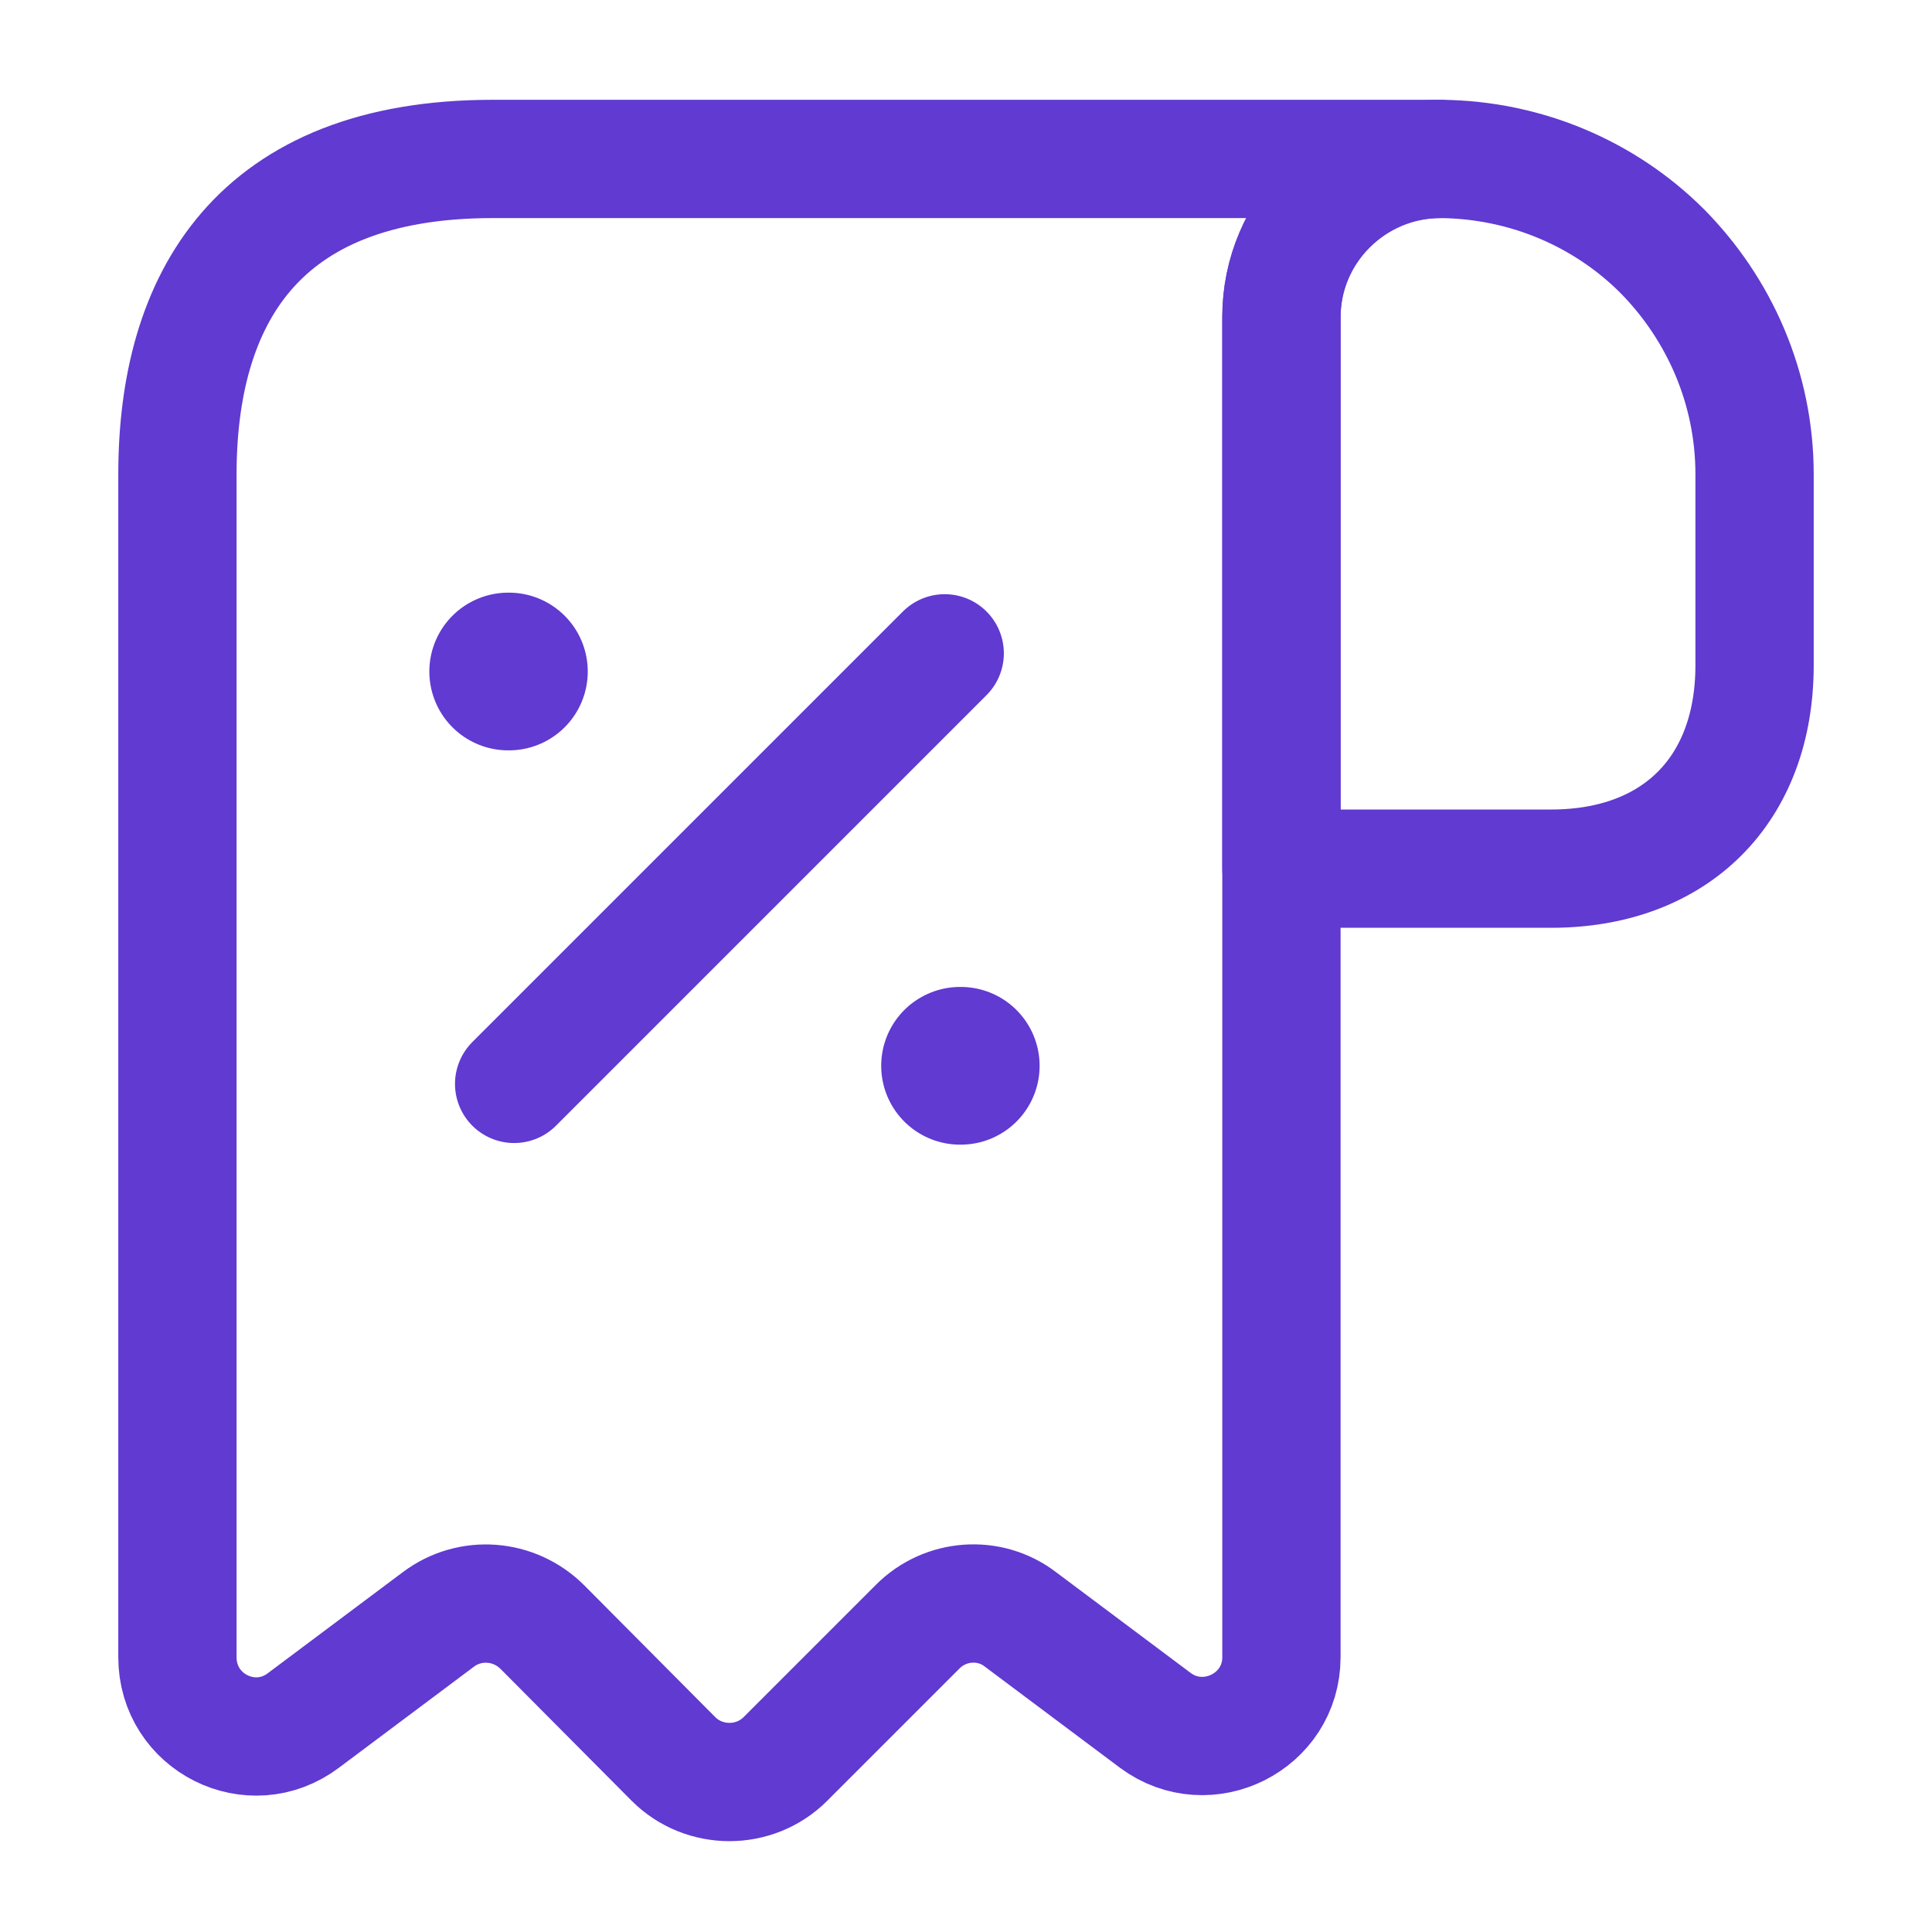 <svg width="49" height="49" viewBox="0 0 49 49" fill="none" xmlns="http://www.w3.org/2000/svg">
<path d="M44.5 12.031V16.871C44.5 20.031 42.5 22.031 39.34 22.031H32.5V8.051C32.5 5.831 34.32 4.031 36.54 4.031C38.72 4.051 40.72 4.931 42.16 6.371C43.6 7.831 44.5 9.831 44.5 12.031Z" stroke="#603AD1" stroke-width="3" stroke-miterlimit="10" stroke-linecap="round" stroke-linejoin="round"/>
<path d="M4.5 14.031V42.031C4.5 43.691 6.38 44.631 7.7 43.631L11.12 41.071C11.92 40.471 13.04 40.551 13.76 41.271L17.08 44.611C17.86 45.391 19.14 45.391 19.92 44.611L23.28 41.251C23.98 40.551 25.1 40.471 25.88 41.071L29.3 43.631C30.62 44.611 32.5 43.671 32.5 42.031V8.031C32.5 5.831 34.3 4.031 36.5 4.031H14.5H12.5C6.5 4.031 4.5 7.611 4.5 12.031V14.031Z" stroke="#603AD1" stroke-width="3" stroke-miterlimit="10" stroke-linecap="round" stroke-linejoin="round"/>
<path d="M13.04 27.49L23.96 16.57" stroke="#603AD1" stroke-width="3" stroke-linecap="round" stroke-linejoin="round"/>
<path d="M24.349 27.031H24.367" stroke="#603AD1" stroke-width="4" stroke-linecap="round" stroke-linejoin="round"/>
<path d="M12.889 17.031H12.907" stroke="#603AD1" stroke-width="4" stroke-linecap="round" stroke-linejoin="round"/>
</svg>
